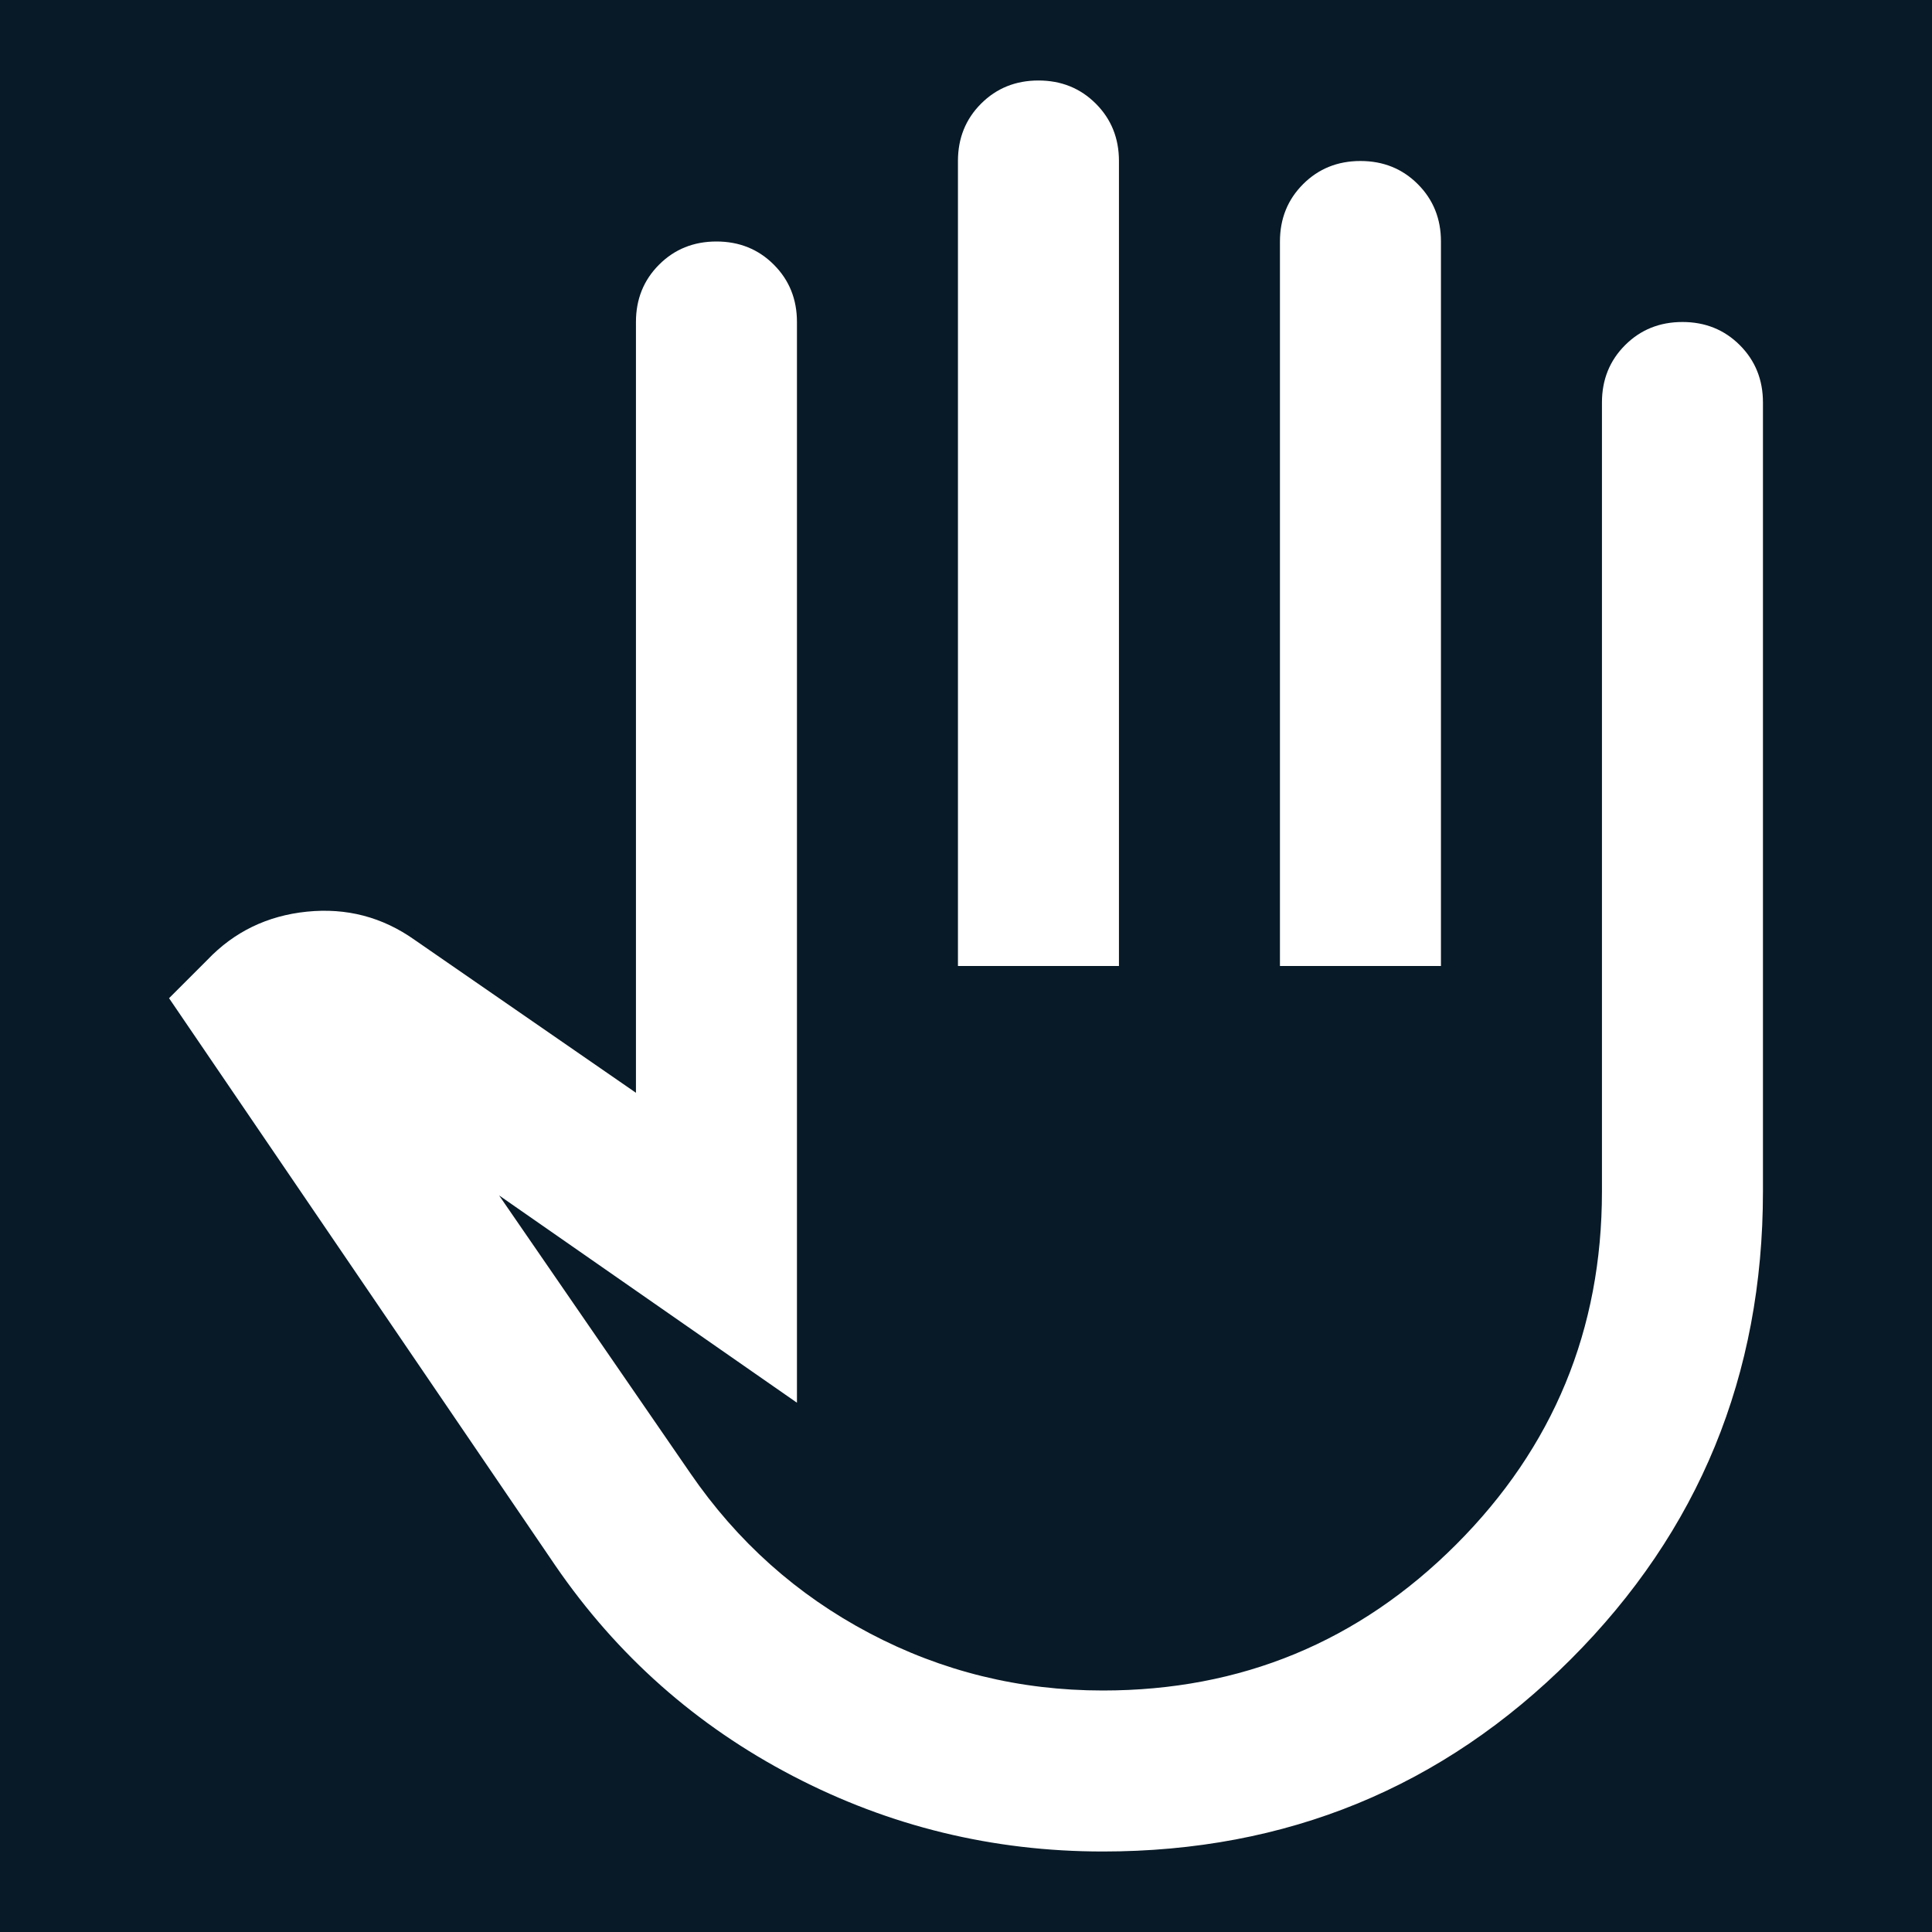 <?xml version="1.0" encoding="UTF-8" standalone="no"?>
<svg
   height="24px"
   viewBox="0 -960 960 960"
   width="24px"
   fill="#ffffff"
   version="1.1"
   id="svg1"
   sodipodi:docname="icon_pan_tool.svg"
   xml:space="preserve"
   inkscape:version="1.4 (86a8ad7, 2024-10-11)"
   xmlns:inkscape="http://www.inkscape.org/namespaces/inkscape"
   xmlns:sodipodi="http://sodipodi.sourceforge.net/DTD/sodipodi-0.dtd"
   xmlns="http://www.w3.org/2000/svg"
   xmlns:svg="http://www.w3.org/2000/svg"><defs
     id="defs1" /><sodipodi:namedview
     id="namedview1"
     pagecolor="#ffffff"
     bordercolor="#000000"
     borderopacity="0.25"
     inkscape:showpageshadow="2"
     inkscape:pageopacity="0.0"
     inkscape:pagecheckerboard="0"
     inkscape:deskcolor="#d1d1d1"
     inkscape:zoom="32.07"
     inkscape:cx="11.989398"
     inkscape:cy="15.294668"
     inkscape:window-width="2560"
     inkscape:window-height="1369"
     inkscape:window-x="-8"
     inkscape:window-y="-7"
     inkscape:window-maximized="1"
     inkscape:current-layer="svg1" /><rect
     style="fill:#081a27;stroke-width:120;stroke:none;fill-opacity:1"
     id="rect1"
     width="960"
     height="960"
     x="-1.3220717e-16"
     y="-960" /><path
     d="M 548,-40 Q 466,-40 394,-77.5 322,-115 276,-182 l -192,-282 19,-19 q 20,-21 49.5,-24 29.5,-3 53.5,14 l 110,76 v -383 q 0,-17 11.5,-28.5 11.5,-11.5 28.5,-11.5 17,0 28.5,11.5 11.5,11.5 11.5,28.5 v 537 l -148,-103 95,138 q 35,51 89,79.5 54,28.5 116,28.5 103,0 175.5,-72.5 Q 796,-265 796,-368 v -392 q 0,-17 11.5,-28.5 11.5,-11.5 28.5,-11.5 17,0 28.5,11.5 11.5,11.5 11.5,28.5 v 392 q 0,137 -95.5,232.5 Q 685,-40 548,-40 Z m -72,-440 v -400 q 0,-17 11.5,-28.5 11.5,-11.5 28.5,-11.5 17,0 28.5,11.5 11.5,11.5 11.5,28.5 v 400 z m 160,0 v -360 q 0,-17 11.5,-28.5 11.5,-11.5 28.5,-11.5 17,0 28.5,11.5 11.5,11.5 11.5,28.5 v 360 z m -114,180 z"
     id="path1" /></svg>
